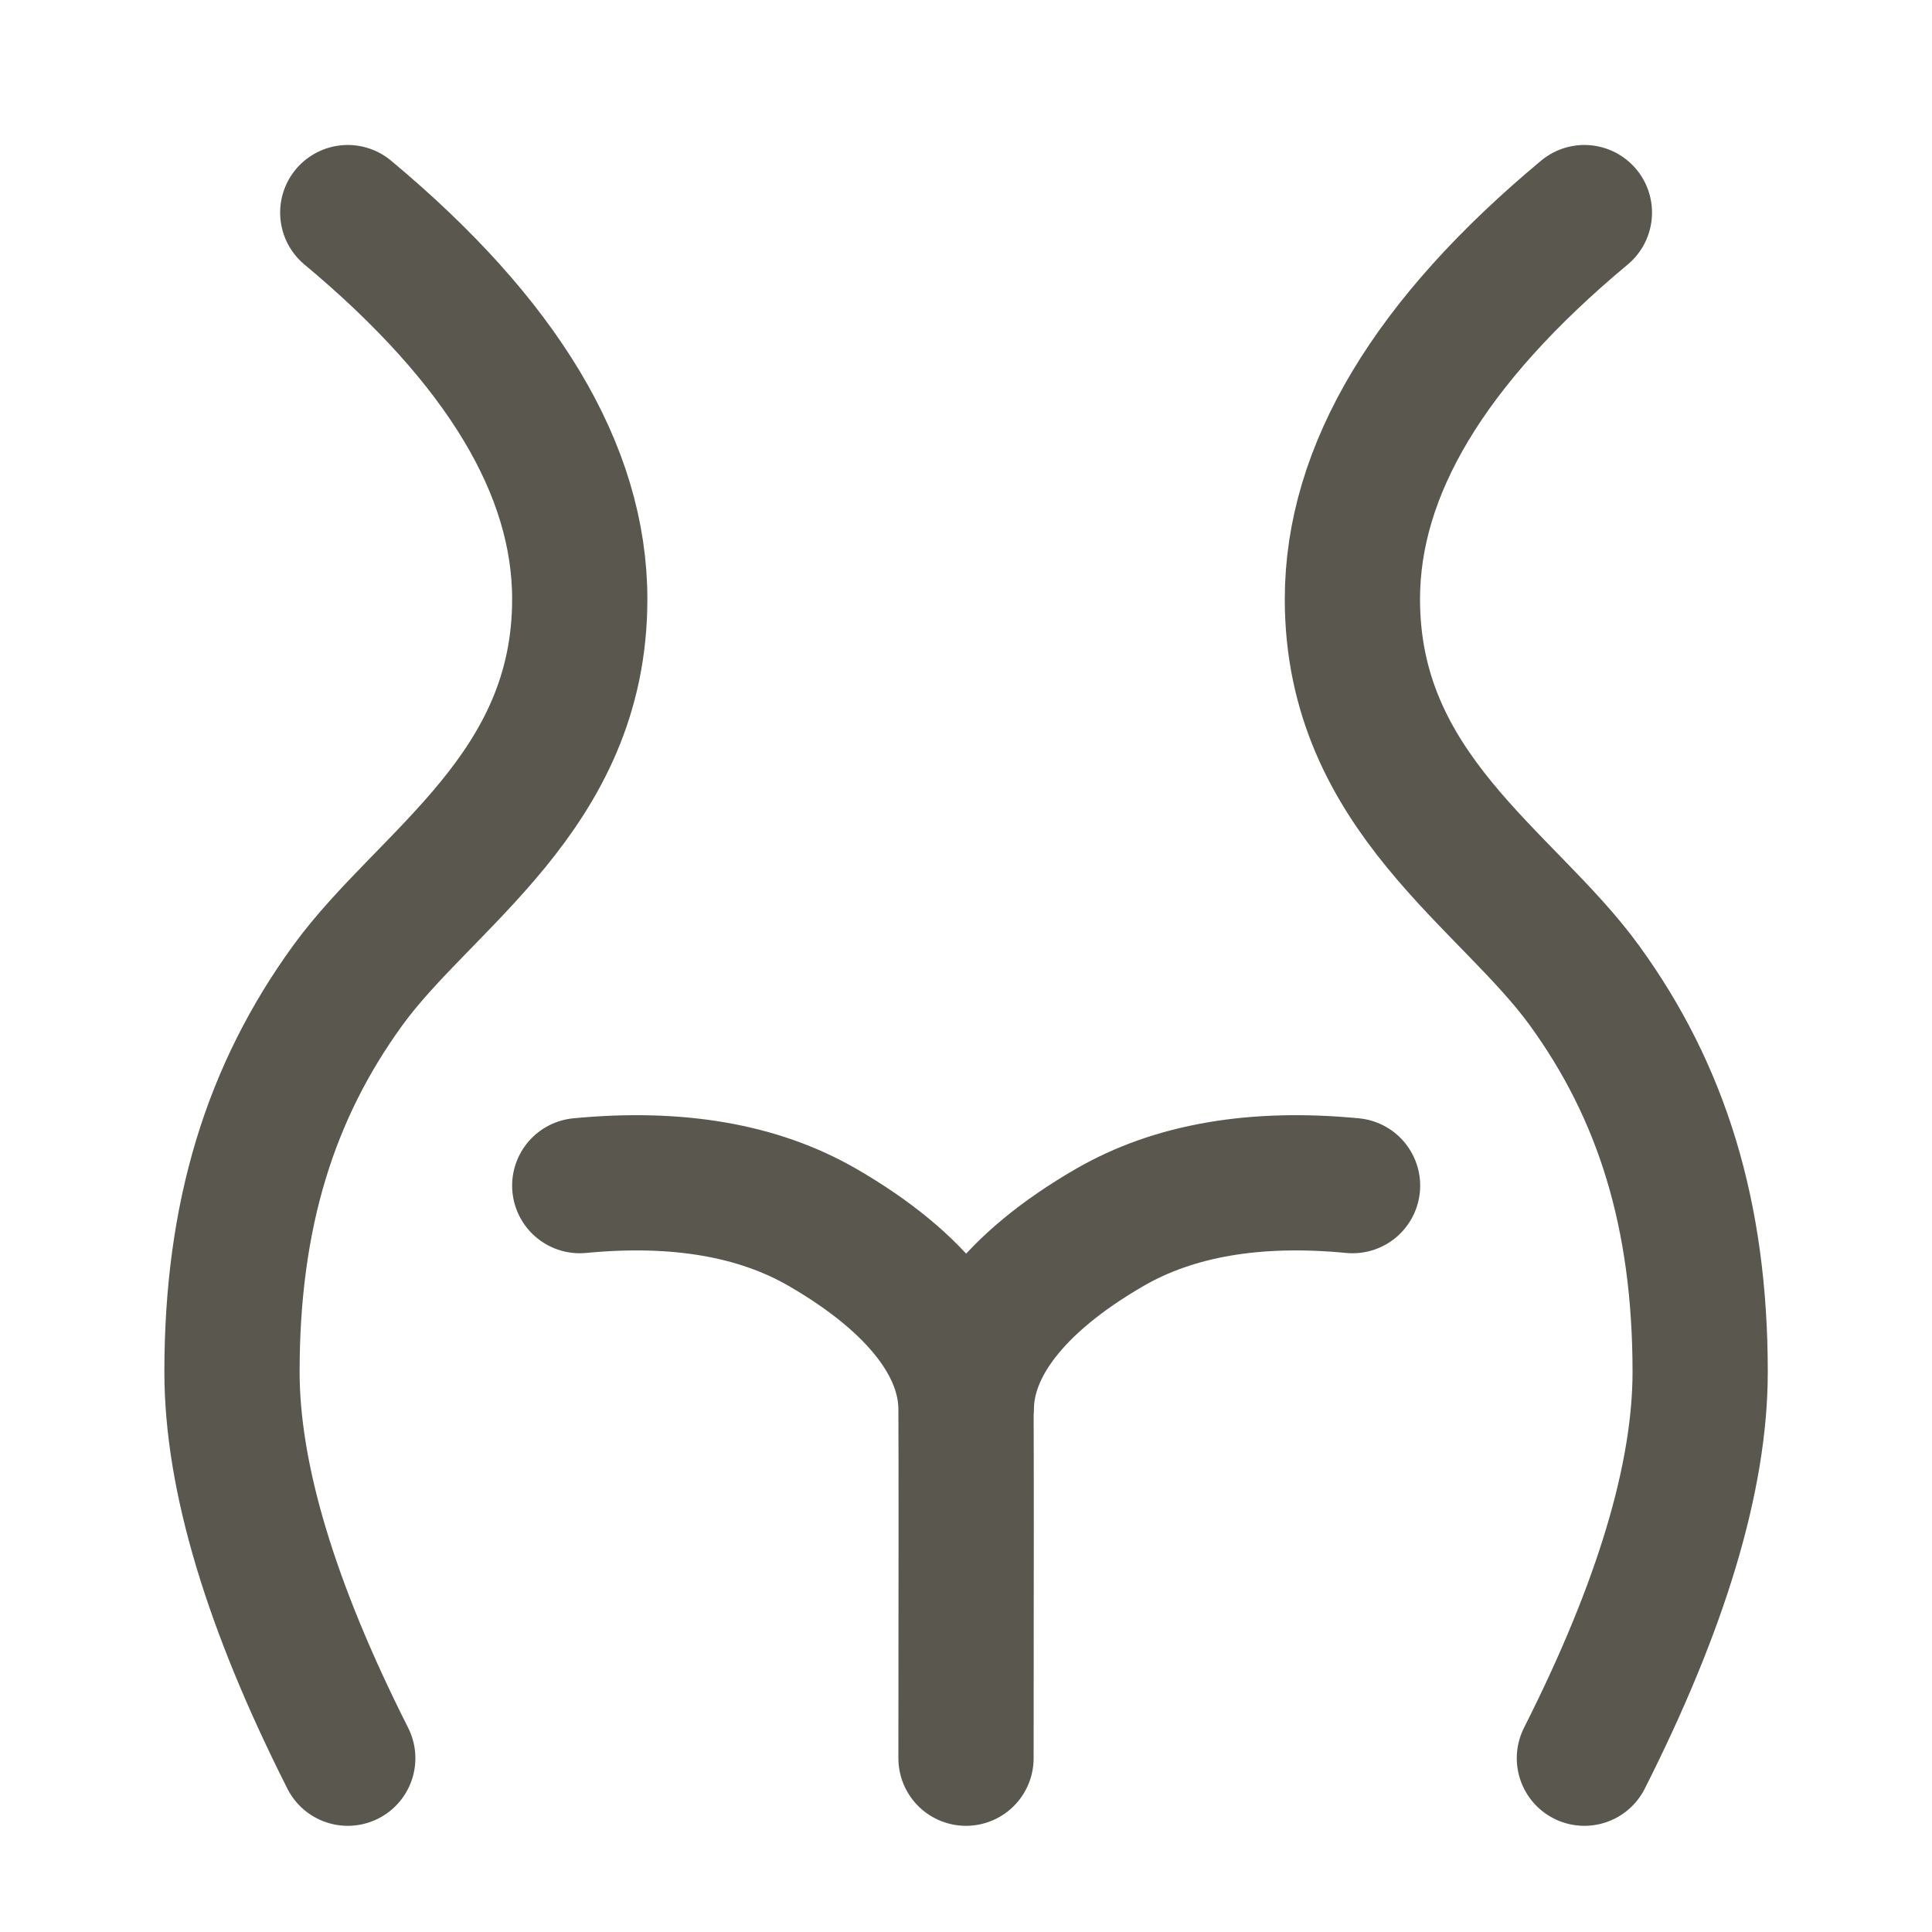 <svg xmlns="http://www.w3.org/2000/svg" fill="none" viewBox="0 0 25 25" height="25" width="25">
<path stroke-linecap="round" stroke-width="1.75" stroke="#59574E" d="M4.5 2.751C6.501 4.419 7.502 6.087 7.502 7.753C7.502 10.253 5.5 11.373 4.5 12.751C3.5 14.129 3.002 15.716 3.002 17.752C3.002 19.109 3.502 20.776 4.5 22.751M20.502 2.751C18.5 4.419 17.5 6.087 17.5 7.753C17.5 10.253 19.502 11.373 20.502 12.751C21.502 14.129 22 15.716 22 17.752C22 19.109 21.5 20.776 20.502 22.751M7.502 15.342C8.763 15.221 9.81 15.401 10.643 15.882C11.893 16.605 12.496 17.431 12.5 18.229C12.503 18.762 12.503 20.269 12.5 22.751M17.502 15.342C16.241 15.221 15.194 15.401 14.361 15.882C13.111 16.605 12.508 17.431 12.504 18.229"></path>
</svg>
